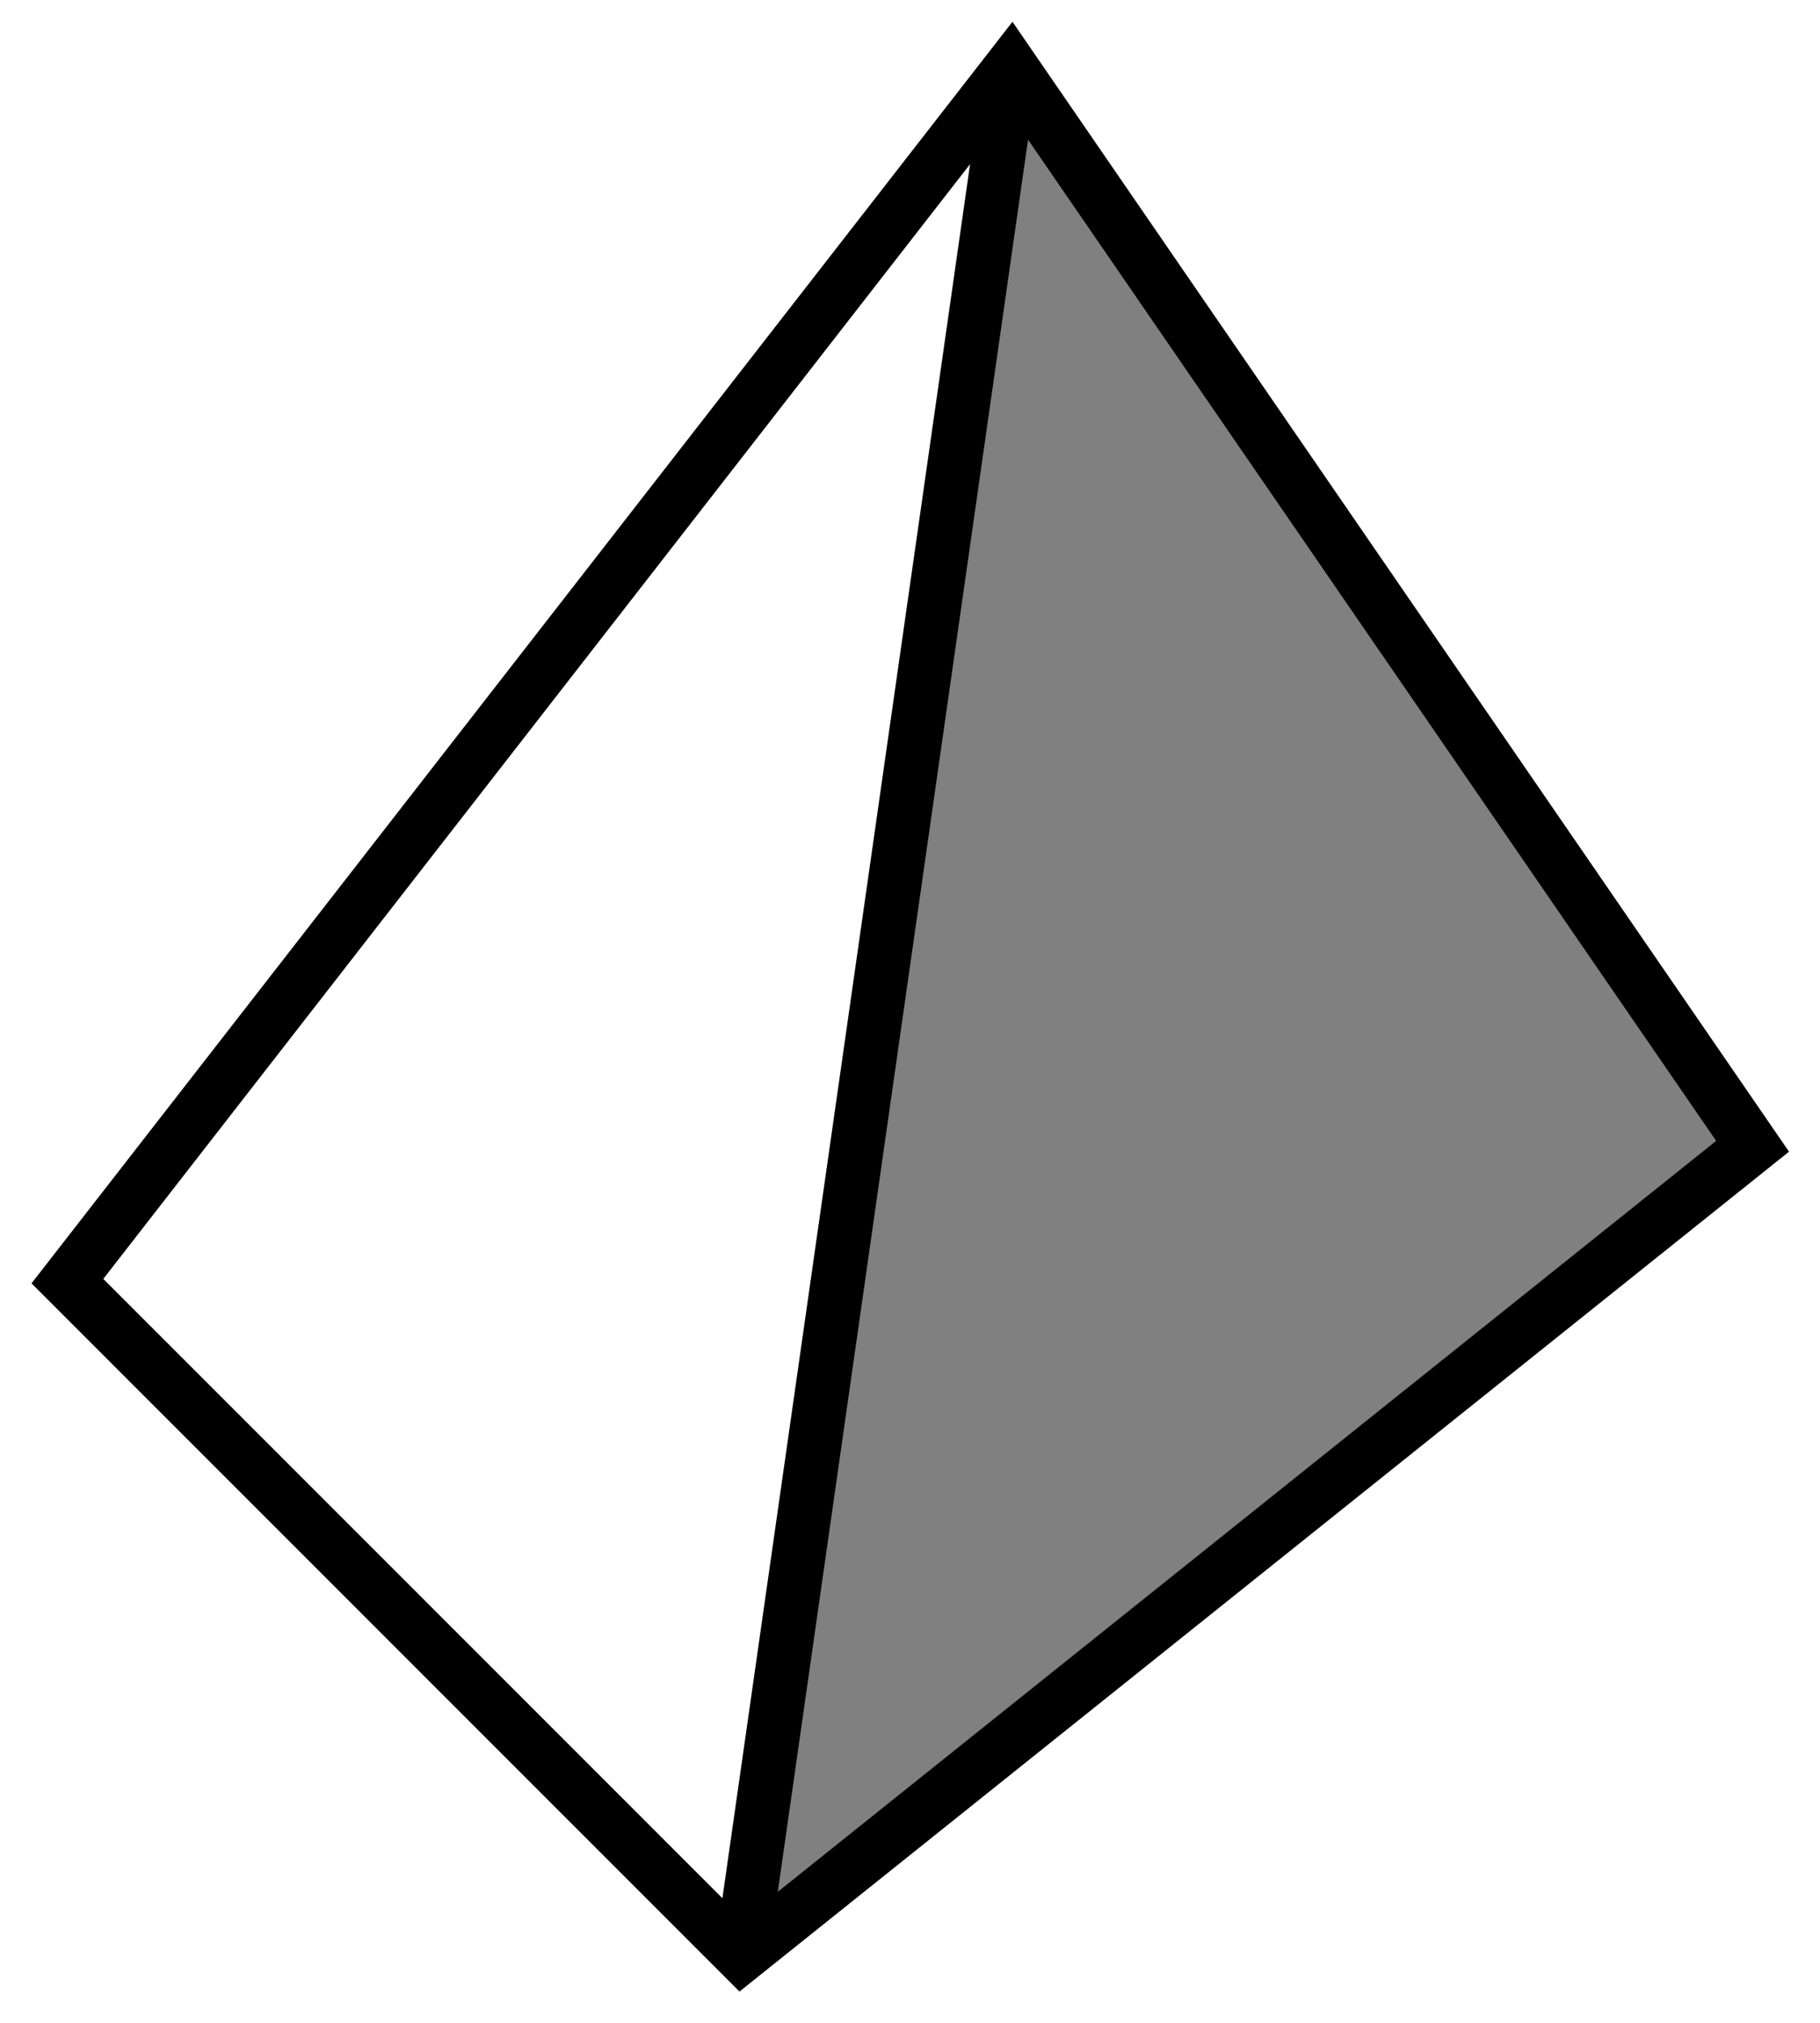 <?xml version="1.0" encoding="UTF-8"?>
<svg version="1.1" width="135" height = "150" xmlns="http://www.w3.org/2000/svg">
<polygon fill="gray" stroke="none" points="55,145 130,85 75,5" />
<polygon fill="none" stroke="black" stroke-width="4" points="55,145 130,85 75,5 5,95"/>
<line stroke="black" stroke-width="4" x1="55" y1="145" x2="75" y2="5" />
</svg>
